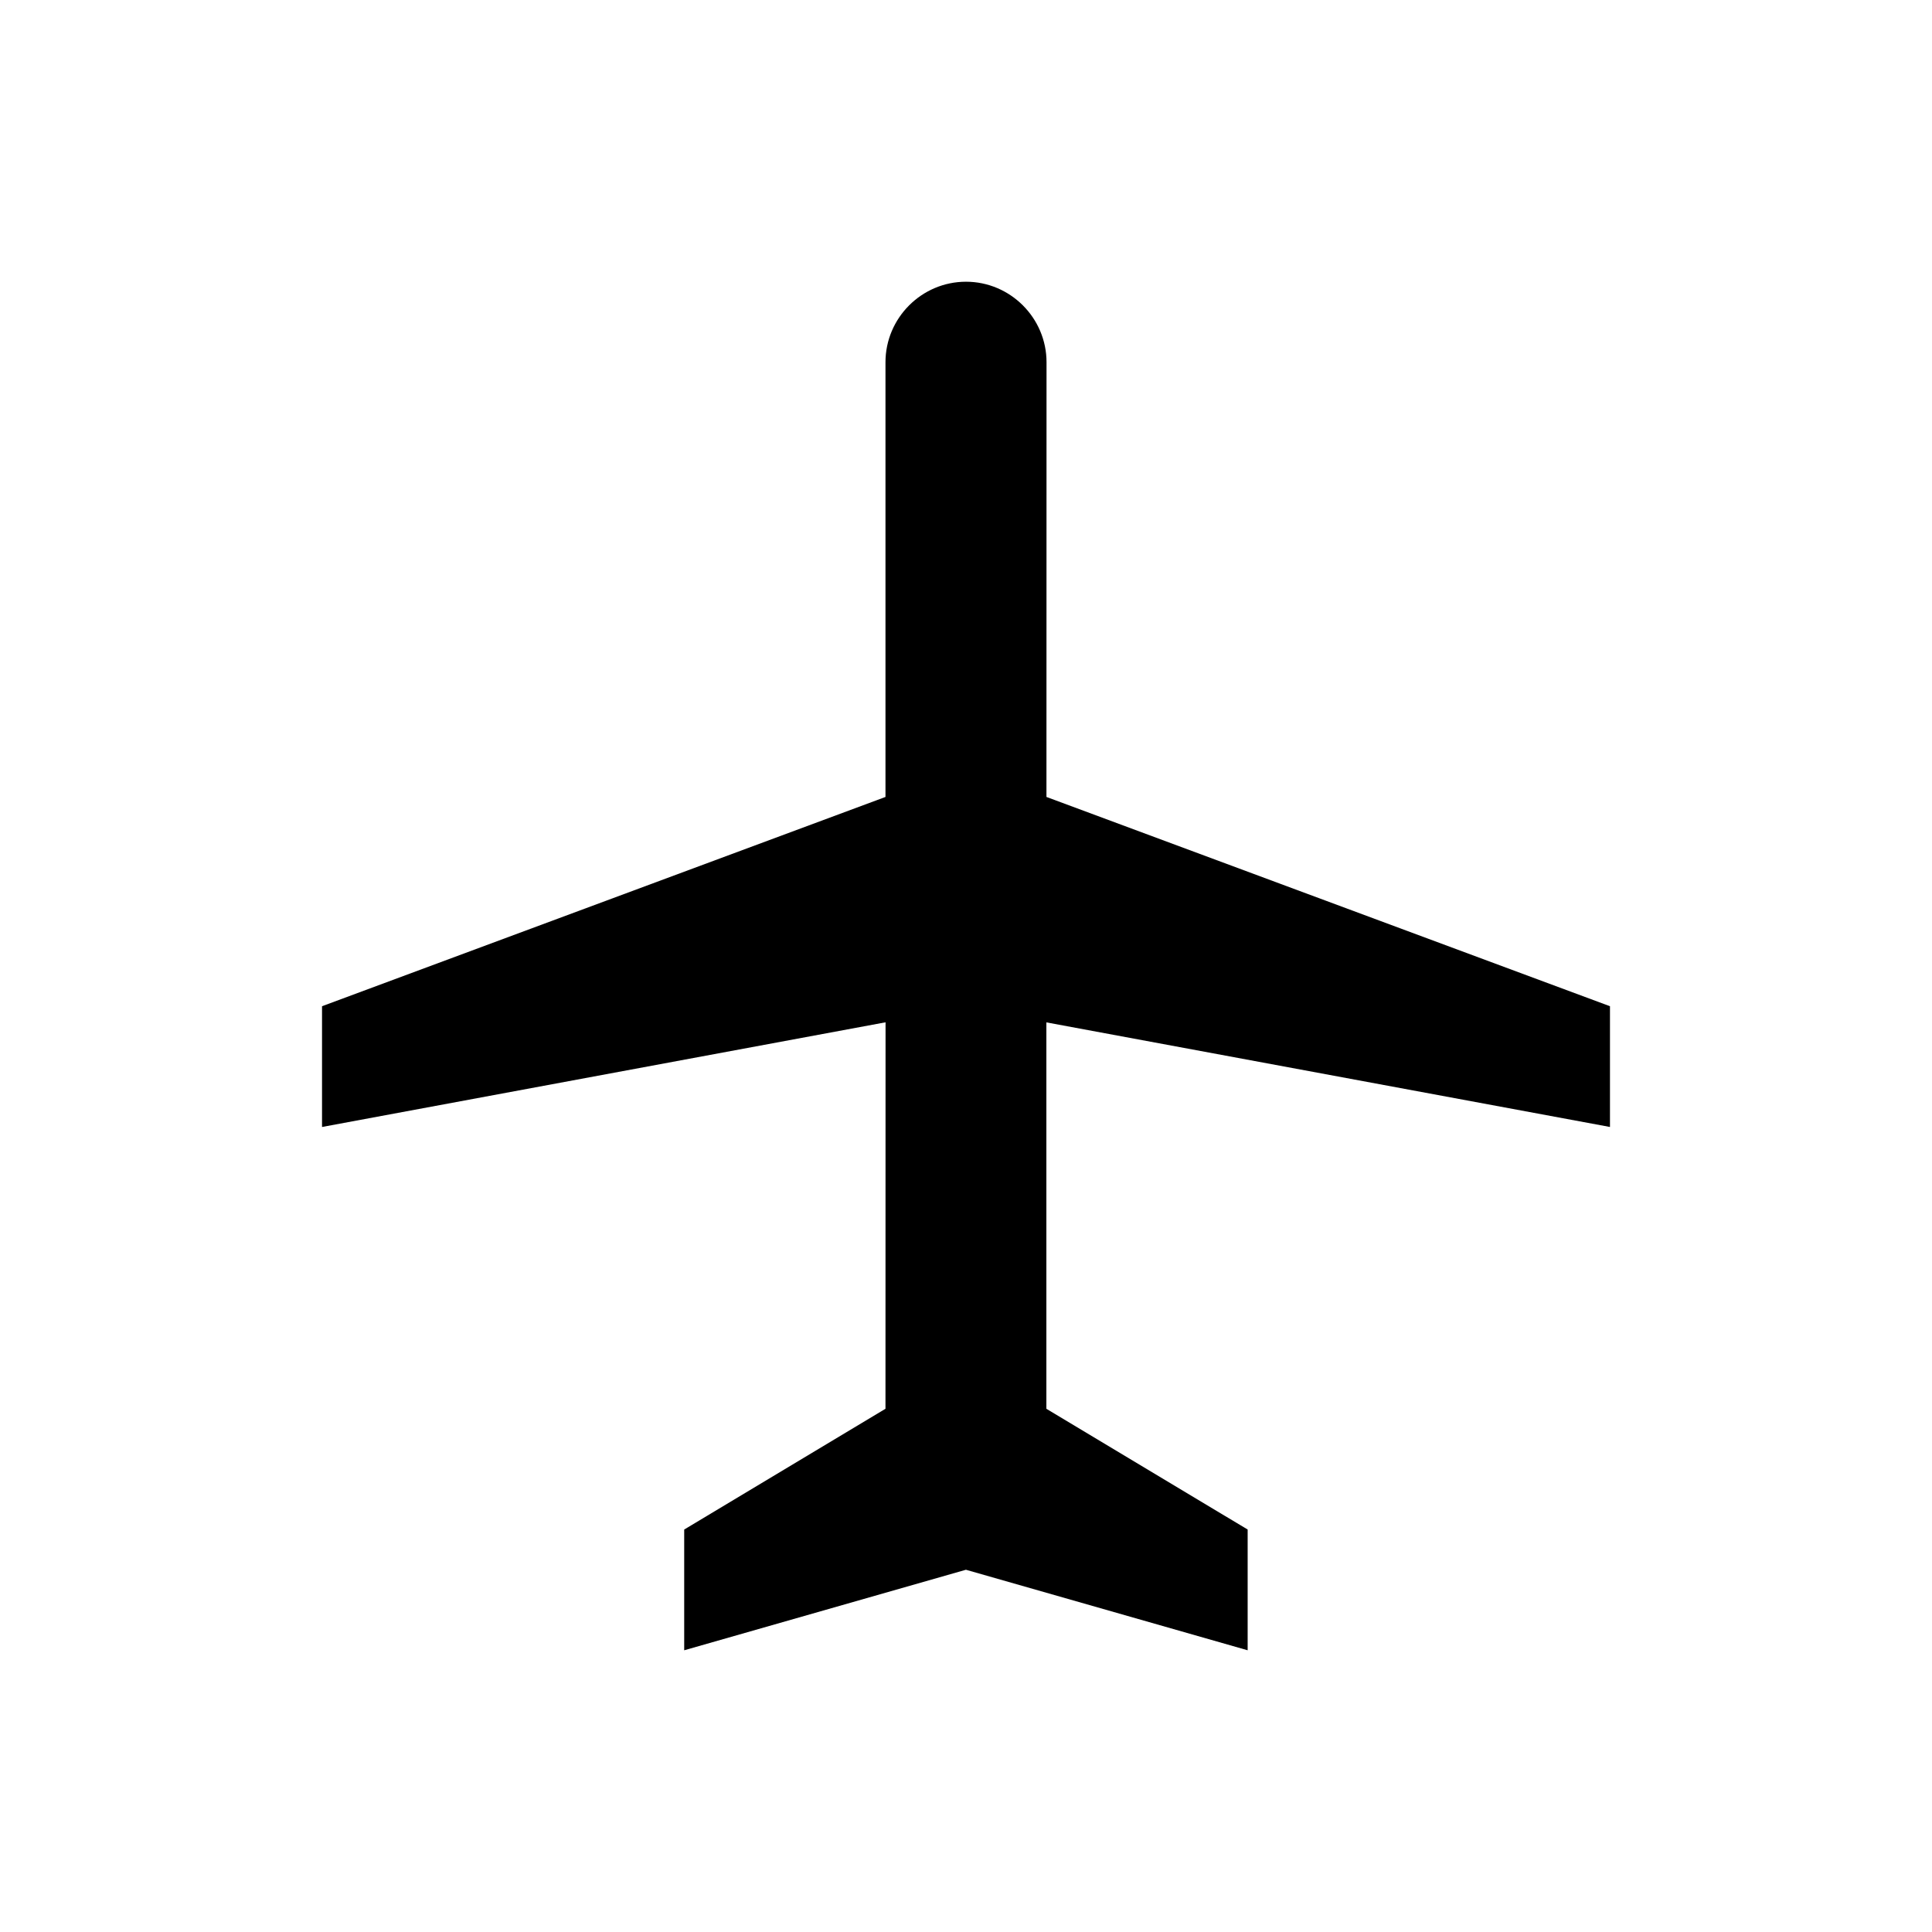 <?xml version="1.0" encoding="UTF-8"?>
<svg width="100pt" height="100pt" version="1.1" viewBox="0 0 100 100" xmlns="http://www.w3.org/2000/svg">
 <path d="m83.332 58.332v-6.25l-29.168-10.832 0.004-22.5c0-2.293-1.875-4.168-4.168-4.168s-4.168 1.875-4.168 4.168v22.5l-29.164 10.832v6.25l29.168-5.418-0.004 20.004-10.418 6.25v6.25l14.582-4.168 14.582 4.168v-6.25l-10.418-6.25v-20z"/>
</svg>
